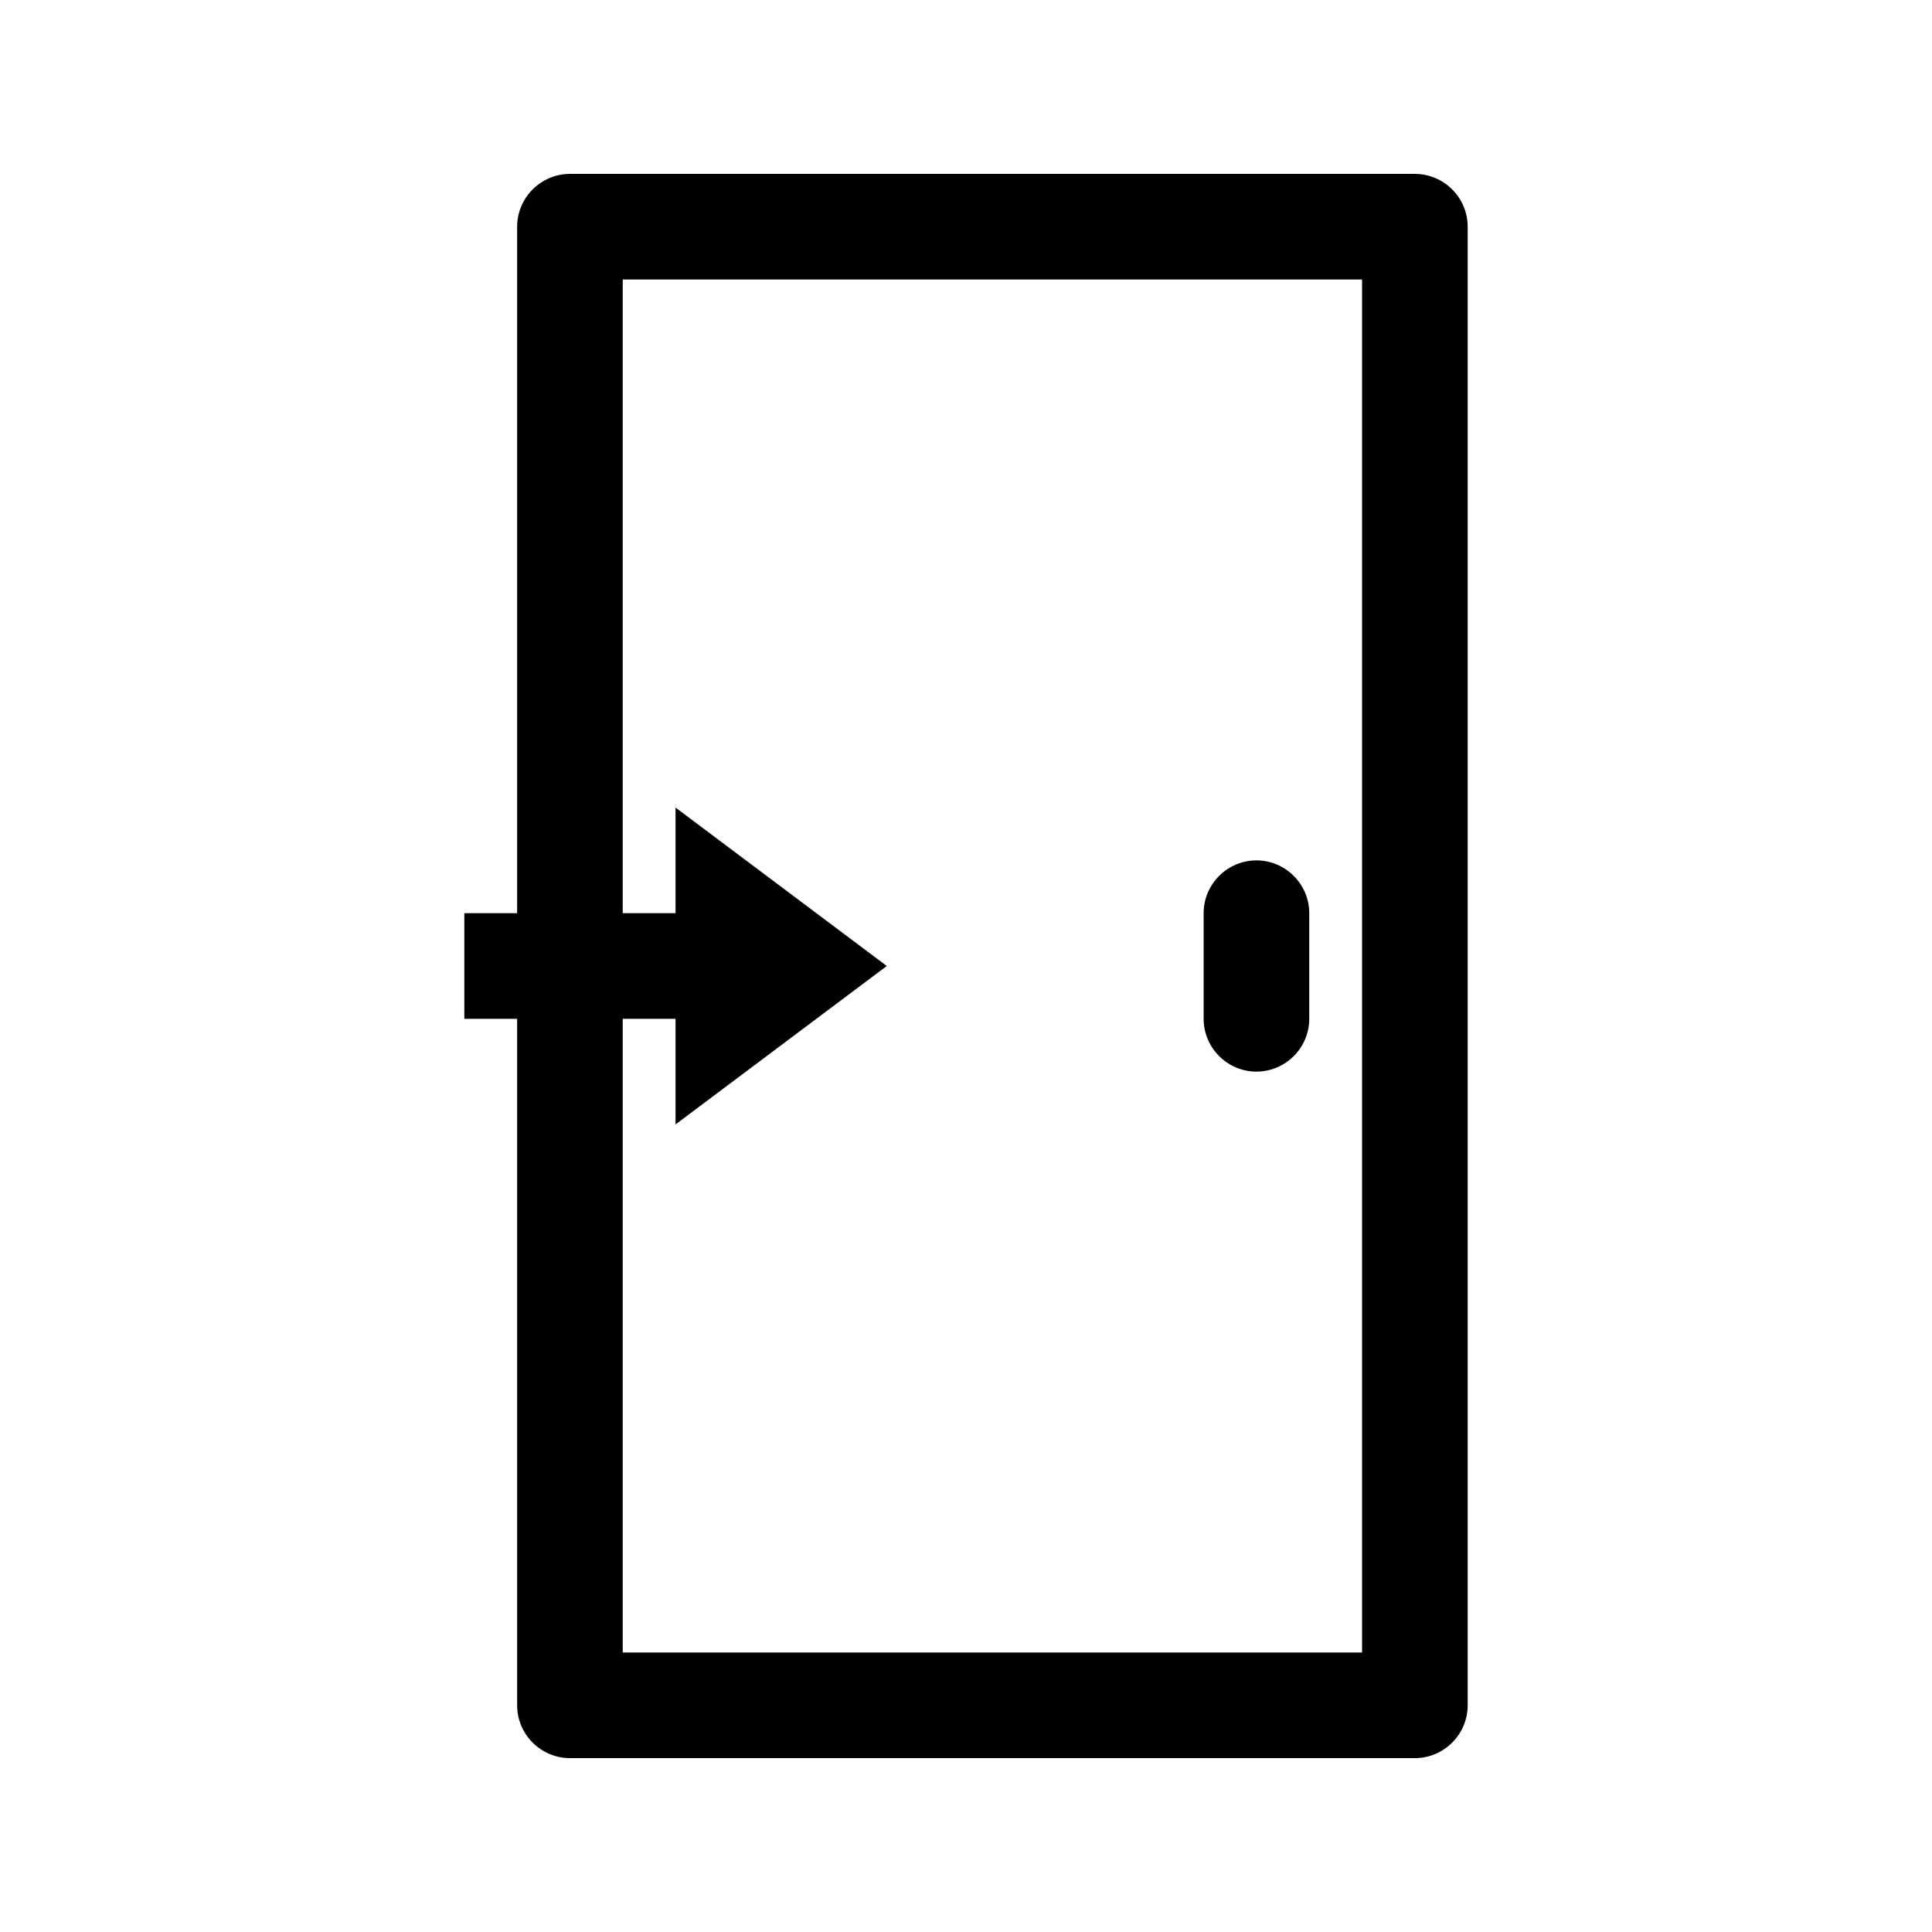 <?xml version="1.0" encoding="UTF-8"?>
<!-- Uploaded to: ICON Repo, www.svgrepo.com, Generator: ICON Repo Mixer Tools -->
<svg fill="#000000" width="800px" height="800px" version="1.1" viewBox="144 144 512 512" xmlns="http://www.w3.org/2000/svg">
 <g>
  <path d="m532.95 595.93v-391.85c0-7.695-6.297-13.996-13.996-13.996h-223.91c-7.695 0-13.996 6.297-13.996 13.996v181.93h-13.996v27.988h13.996v181.93c0 7.695 6.297 13.996 13.996 13.996h223.91c7.699 0 13.996-6.297 13.996-13.992zm-27.992-13.996h-195.93v-167.94h13.996v27.988l55.98-41.984-55.98-41.984v27.988h-13.996v-167.93h195.93z"/>
  <path d="m476.97 427.99c7.695 0 13.996-6.297 13.996-13.996v-27.988c0-7.695-6.297-13.996-13.996-13.996-7.695 0-13.996 6.297-13.996 13.996v27.988c0.004 7.699 6.301 13.996 13.996 13.996z"/>
 </g>
</svg>